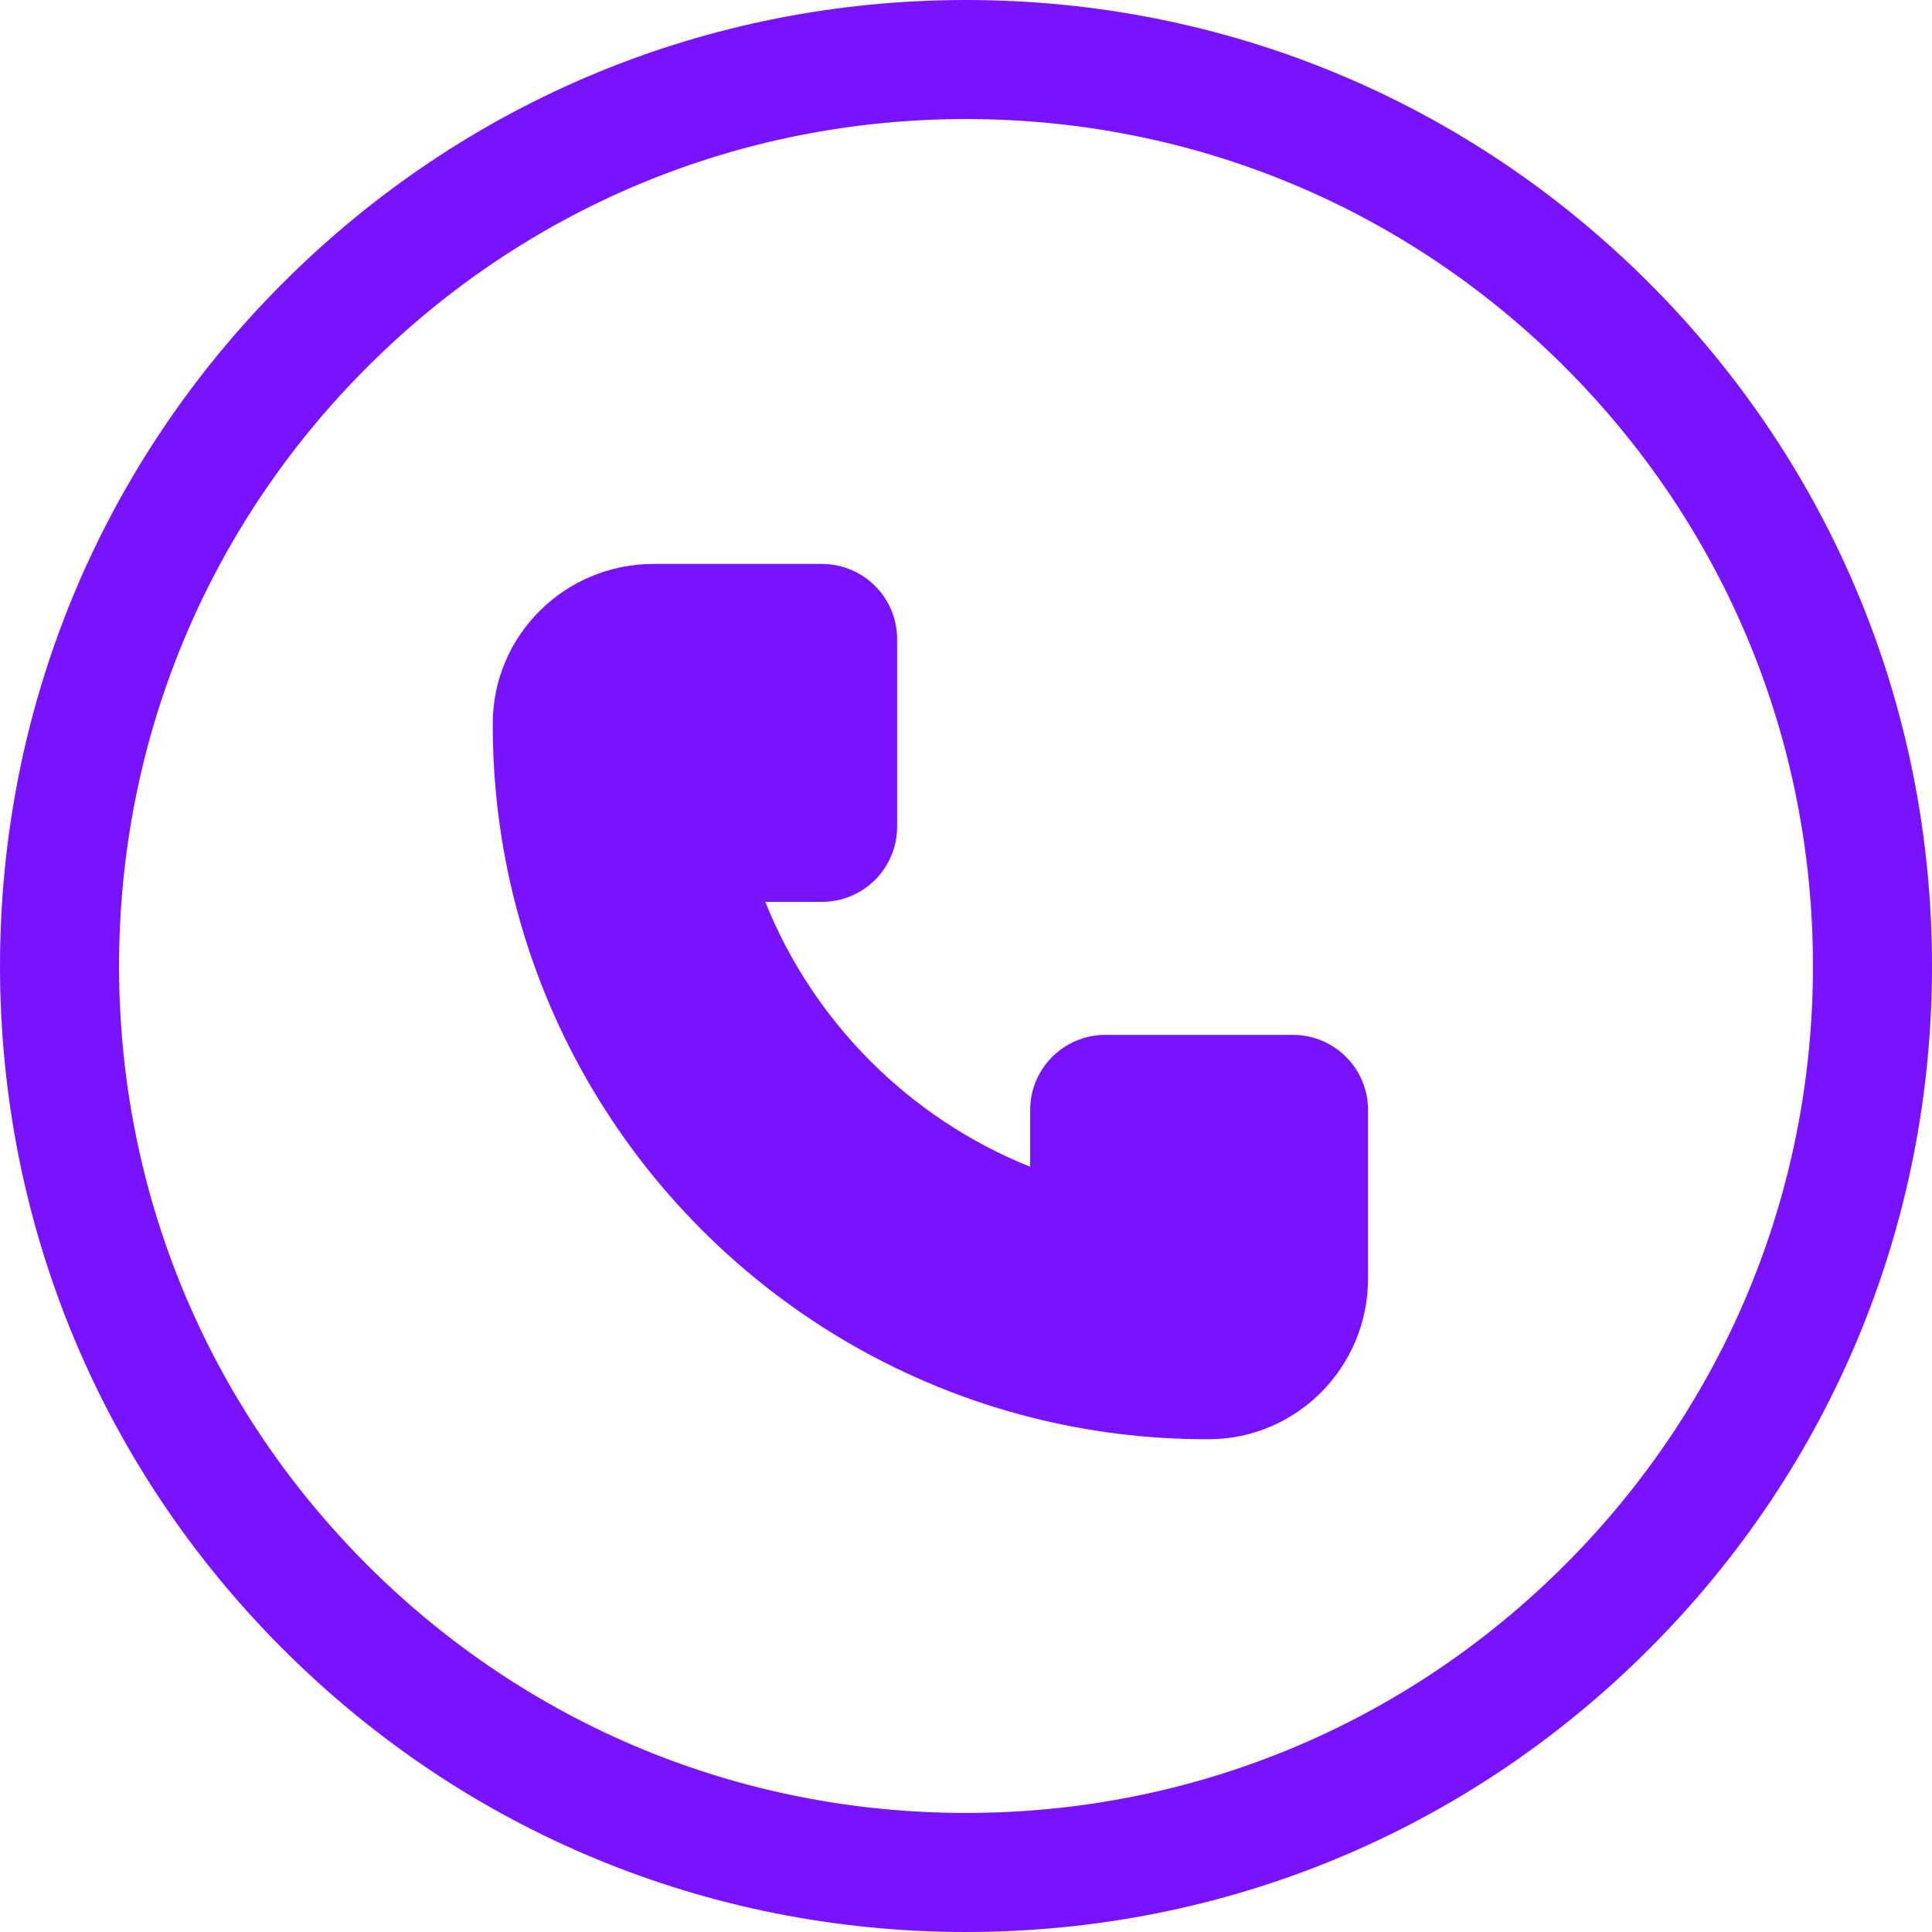 <svg width="40" height="40" viewBox="0 0 40 40" fill="none" xmlns="http://www.w3.org/2000/svg">
<path d="M20 40C14.658 40 9.635 37.92 5.858 34.142C2.08 30.365 0 25.342 0 20C0 14.658 2.08 9.635 5.858 5.858C9.635 2.08 14.658 0 20 0C25.342 0 30.365 2.08 34.142 5.858C37.92 9.635 40 14.658 40 20C40 25.342 37.92 30.365 34.142 34.142C30.365 37.92 25.342 40 20 40ZM20 2.465C15.316 2.465 10.913 4.289 7.601 7.601C4.289 10.913 2.465 15.316 2.465 20C2.465 24.684 4.289 29.087 7.601 32.399C10.913 35.711 15.316 37.535 20 37.535C24.684 37.535 29.087 35.711 32.399 32.399C35.711 29.087 37.535 24.684 37.535 20C37.535 15.316 35.711 10.913 32.399 7.601C29.087 4.289 24.684 2.465 20 2.465Z" fill="#7912FF"/>
<path d="M28.324 22.983V26.473C28.324 28.299 26.852 29.794 25.026 29.798C25.014 29.798 25.003 29.798 24.991 29.798C23.727 29.798 22.5 29.64 21.328 29.341C16.103 28.01 11.99 23.897 10.659 18.672C10.36 17.5 10.202 16.273 10.202 15.009C10.202 14.997 10.202 14.986 10.202 14.974C10.206 13.148 11.701 11.676 13.527 11.676H17.017C17.877 11.676 18.574 12.373 18.574 13.233V17.115C18.574 17.975 17.877 18.672 17.017 18.672H15.844C16.844 21.166 18.834 23.156 21.328 24.156V22.983C21.328 22.123 22.026 21.426 22.885 21.426H26.767C27.627 21.426 28.324 22.123 28.324 22.983Z" fill="#7912FF"/>
</svg>
